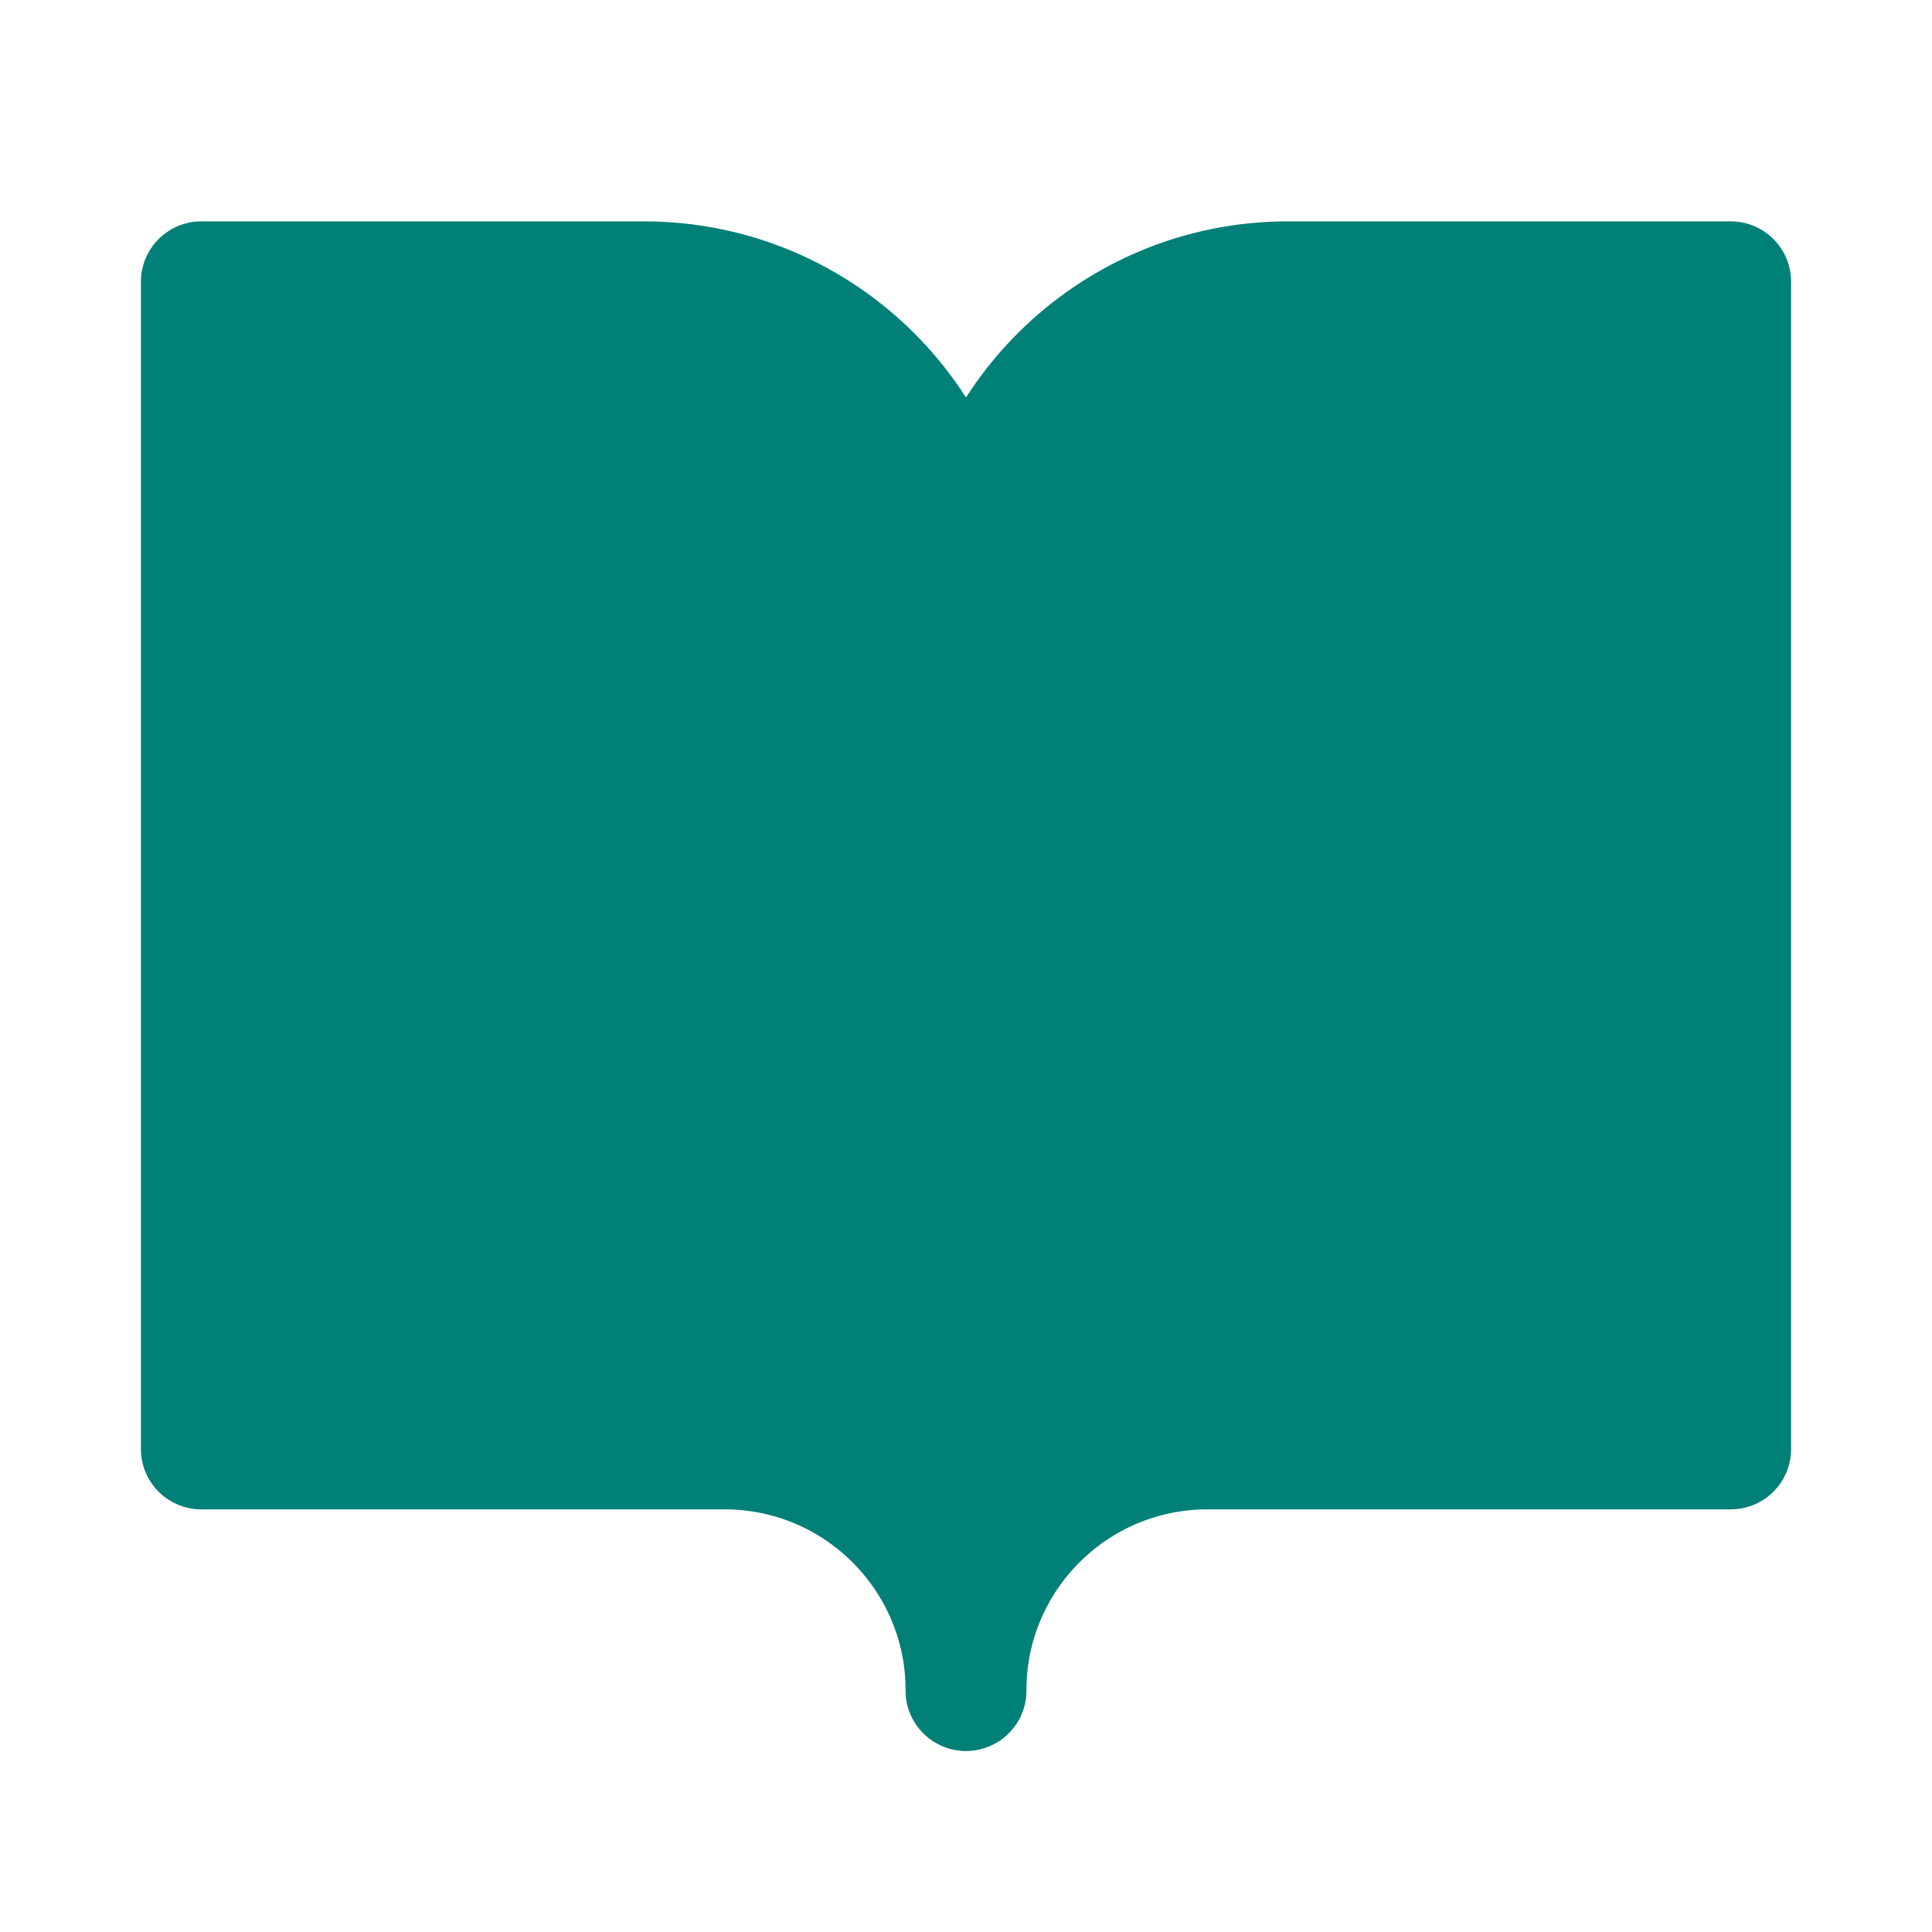 <svg width="45" height="45" viewBox="0 0 45 45" fill="none" xmlns="http://www.w3.org/2000/svg">
<path d="M4.688 6.562H15C19.142 6.562 22.5 9.92 22.5 14.062V39.375C22.5 36.268 19.982 33.75 16.875 33.75H4.688V6.562Z" fill="#008077" stroke="#008077" stroke-width="2.812" stroke-linejoin="round"/>
<path d="M40.312 6.562H30C25.858 6.562 22.5 9.92 22.5 14.062V39.375C22.5 36.268 25.018 33.75 28.125 33.75H40.312V6.562Z" fill="#008077" stroke="#008077" stroke-width="2.812" stroke-linejoin="round"/>
</svg>
